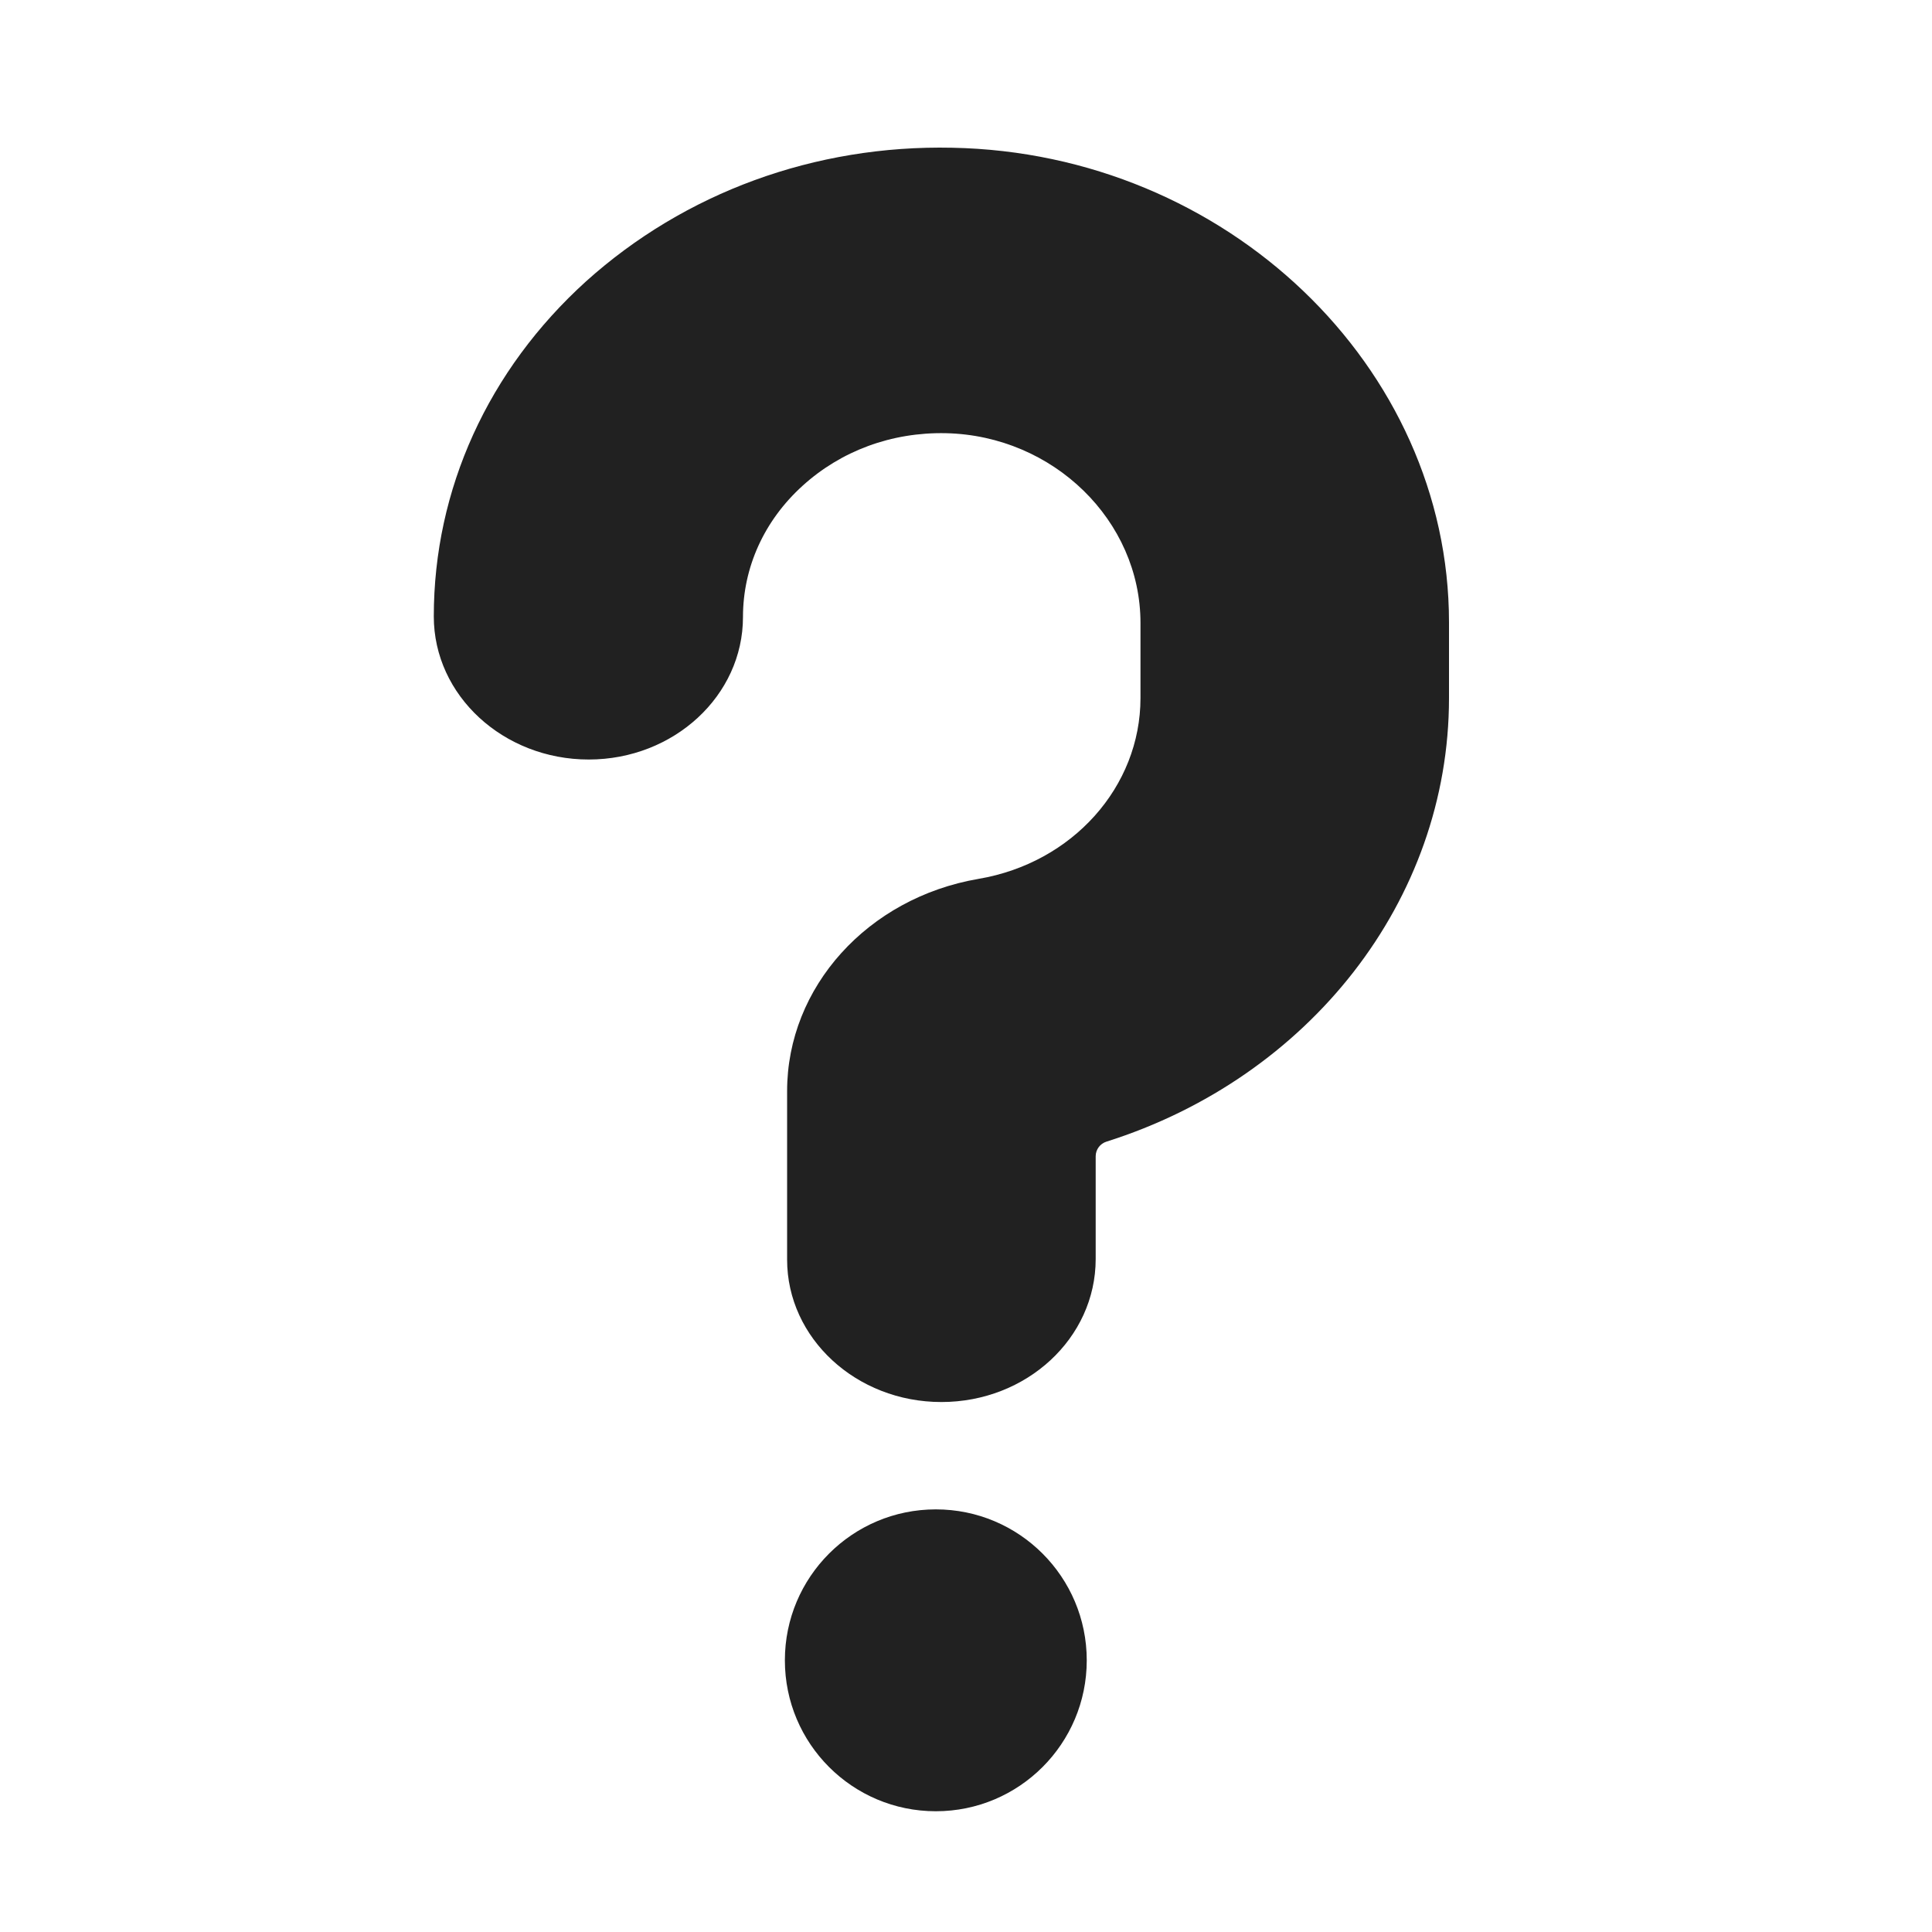 <svg viewBox="0 0 32 32" fill="none" xmlns="http://www.w3.org/2000/svg">
<path d="M18 27.5C18 28.881 16.881 30 15.5 30C14.119 30 13 28.881 13 27.5C13 26.119 14.119 25 15.5 25C16.881 25 18 26.119 18 27.5Z" fill="#212121"/>
<path d="M15.592 23.222C14.182 23.222 13.037 22.165 13.037 20.863V18.072C13.037 16.349 14.373 14.871 16.207 14.557C17.766 14.293 18.89 13.03 18.89 11.562V10.318C18.89 8.624 17.448 7.215 15.667 7.175C14.765 7.156 13.928 7.469 13.292 8.047C12.656 8.624 12.306 9.398 12.306 10.22C12.306 11.522 11.161 12.58 9.751 12.58C8.34 12.58 7.185 11.522 7.185 10.21C7.185 8.106 8.086 6.128 9.708 4.659C11.341 3.191 13.493 2.398 15.773 2.447C20.31 2.535 24 6.069 24 10.308V11.562C24 14.919 21.677 17.851 18.327 18.909C18.221 18.942 18.148 19.04 18.148 19.151V20.853C18.148 22.165 17.003 23.222 15.592 23.222Z" fill="#212121"/>
</svg>
